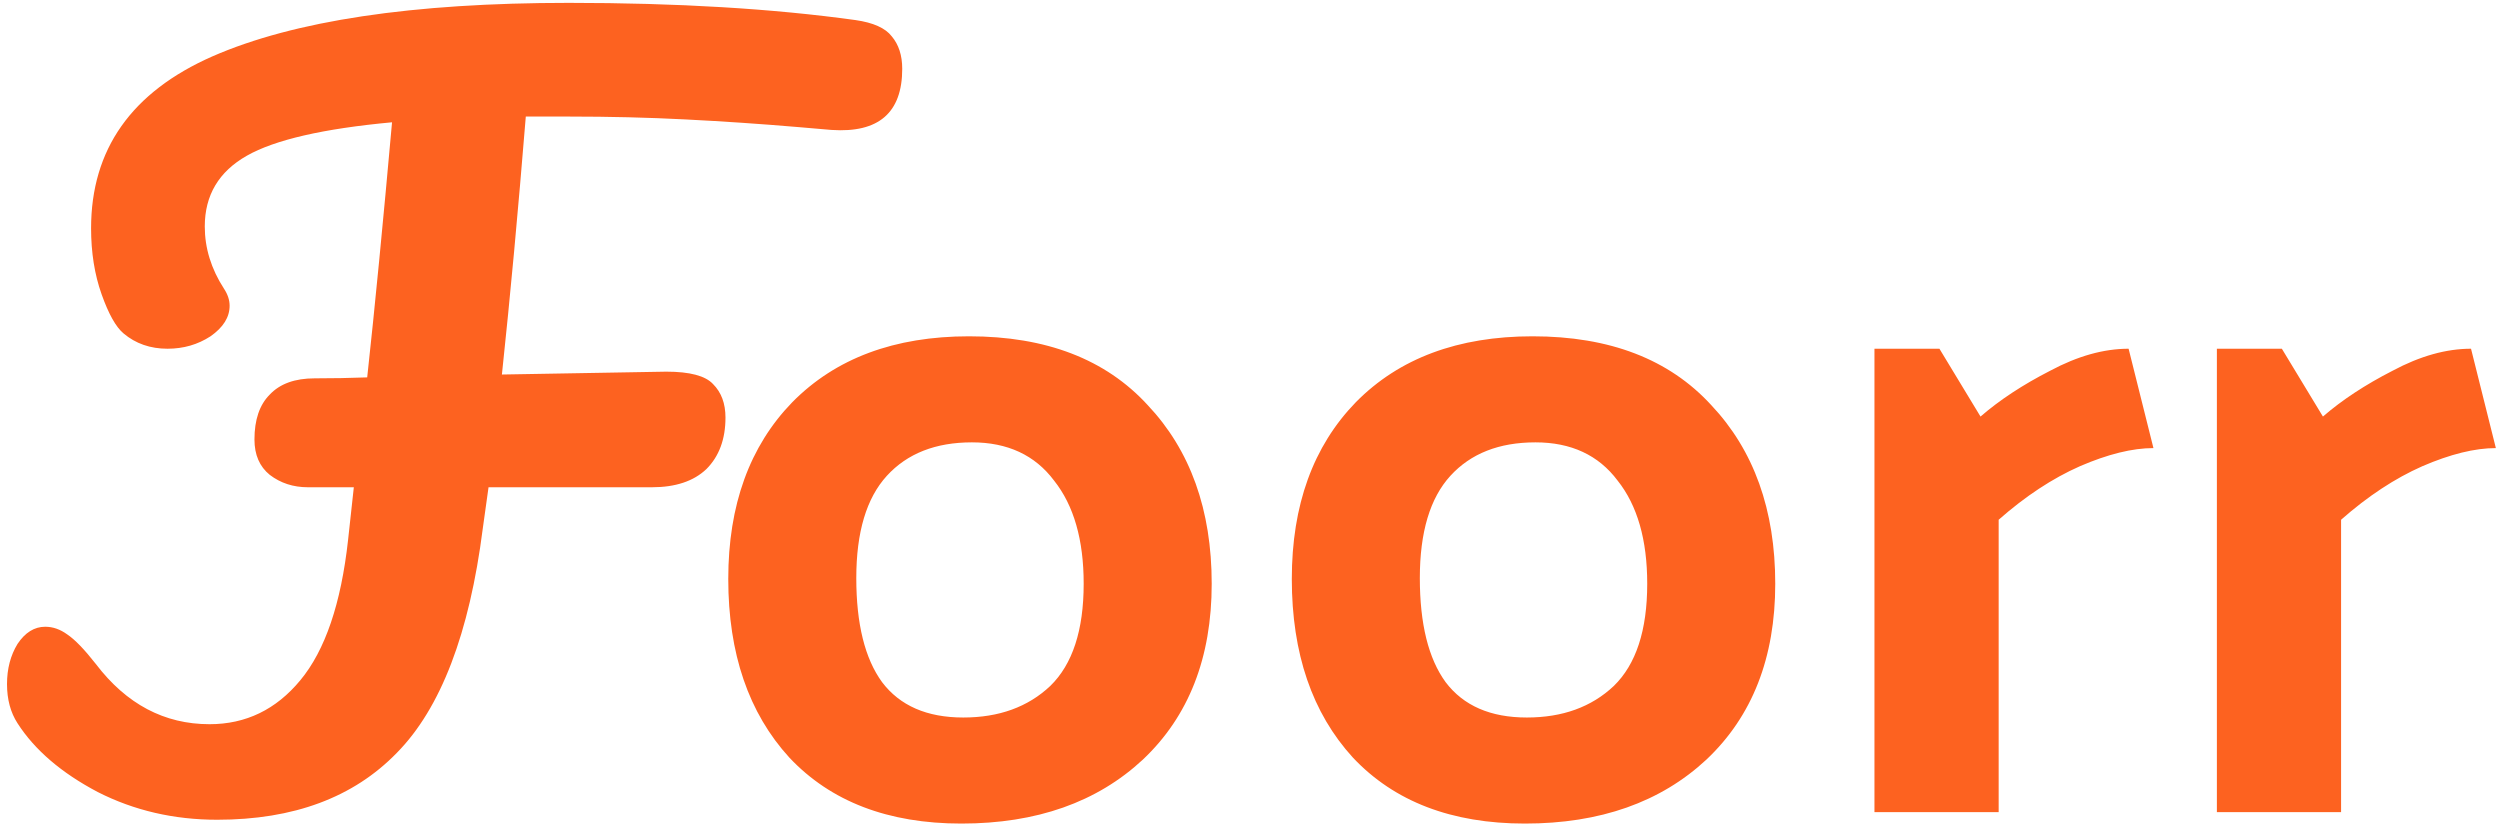 <svg width="314" height="104" viewBox="0 0 314 104" fill="none" xmlns="http://www.w3.org/2000/svg">
<path d="M107.44 2.52C109.68 2.84 111.2 3.52 112 4.56C112.88 5.6 113.32 6.96 113.32 8.64C113.32 14.16 110.36 16.72 104.44 16.32L100.24 15.96C95.52 15.56 90.8 15.24 86.08 15C81.44 14.76 76.56 14.64 71.44 14.64H66.04C65.08 26.48 64.08 37.28 63.04 47.04L83.68 46.68C86.64 46.68 88.6 47.2 89.56 48.24C90.6 49.28 91.12 50.68 91.12 52.44C91.12 55.16 90.32 57.32 88.72 58.92C87.12 60.44 84.84 61.2 81.88 61.2H61.36L60.64 66.36C58.96 79.56 55.36 88.96 49.84 94.56C44.4 100.16 36.88 102.96 27.28 102.96C21.84 102.96 16.84 101.8 12.28 99.48C7.72 97.08 4.36 94.2 2.2 90.84C1.32 89.48 0.88 87.84 0.88 85.92C0.88 84 1.32 82.32 2.2 80.88C3.16 79.44 4.32 78.72 5.68 78.72C6.64 78.72 7.56 79.04 8.44 79.68C9.4 80.32 10.6 81.56 12.04 83.4C15.88 88.44 20.64 90.96 26.32 90.96C30.88 90.96 34.68 89.12 37.72 85.44C40.84 81.68 42.84 75.8 43.72 67.8L44.44 61.2H38.68C36.84 61.2 35.24 60.68 33.88 59.64C32.6 58.6 31.96 57.12 31.96 55.2C31.96 52.72 32.6 50.84 33.88 49.56C35.16 48.2 37.04 47.52 39.52 47.52C41.76 47.52 43.96 47.48 46.12 47.4C47.08 38.6 48.12 27.92 49.24 15.36C40.6 16.16 34.52 17.56 31 19.56C27.48 21.56 25.72 24.52 25.72 28.44C25.72 31.16 26.52 33.76 28.12 36.24C28.6 36.96 28.84 37.68 28.84 38.4C28.84 39.84 28.04 41.12 26.44 42.24C24.84 43.28 23.04 43.8 21.04 43.8C18.88 43.8 17.04 43.16 15.52 41.88C14.56 41.08 13.64 39.44 12.76 36.96C11.88 34.48 11.44 31.72 11.44 28.68C11.44 18.76 16.52 11.56 26.68 7.08C36.92 2.6 51.84 0.36 71.44 0.36C85.04 0.36 97.04 1.08 107.44 2.52ZM120.75 103.44C111.55 103.44 104.35 100.68 99.15 95.16C94.03 89.56 91.47 82.08 91.47 72.72C91.47 63.44 94.15 56.04 99.51 50.52C104.95 45 112.35 42.24 121.71 42.24C131.39 42.24 138.87 45.12 144.15 50.88C149.51 56.56 152.19 64.04 152.19 73.32C152.19 82.6 149.31 89.96 143.55 95.4C137.79 100.76 130.19 103.44 120.75 103.44ZM136.11 73.32C136.11 67.8 134.87 63.48 132.39 60.36C129.99 57.16 126.55 55.56 122.07 55.56C117.51 55.56 113.95 56.96 111.39 59.76C108.83 62.56 107.55 66.84 107.55 72.6C107.55 78.36 108.63 82.72 110.79 85.68C113.03 88.64 116.43 90.12 120.99 90.12C125.47 90.12 129.11 88.8 131.91 86.16C134.71 83.44 136.11 79.16 136.11 73.32ZM191.531 103.44C182.331 103.44 175.131 100.68 169.931 95.16C164.811 89.56 162.251 82.08 162.251 72.72C162.251 63.44 164.931 56.04 170.291 50.52C175.731 45 183.131 42.24 192.491 42.24C202.171 42.24 209.651 45.12 214.931 50.88C220.291 56.56 222.971 64.04 222.971 73.32C222.971 82.6 220.091 89.96 214.331 95.4C208.571 100.76 200.971 103.44 191.531 103.44ZM206.891 73.32C206.891 67.8 205.651 63.48 203.171 60.36C200.771 57.16 197.331 55.56 192.851 55.56C188.291 55.56 184.731 56.96 182.171 59.76C179.611 62.56 178.331 66.84 178.331 72.6C178.331 78.36 179.411 82.72 181.571 85.68C183.811 88.64 187.211 90.12 191.771 90.12C196.251 90.12 199.891 88.8 202.691 86.16C205.491 83.44 206.891 79.16 206.891 73.32ZM267.352 43.8L270.472 56.28C267.832 56.28 264.752 57.04 261.232 58.56C257.792 60.08 254.392 62.32 251.032 65.28V102H235.432V43.8H243.592L248.752 52.32C251.152 50.24 254.072 48.32 257.512 46.56C260.952 44.72 264.232 43.8 267.352 43.8ZM310.36 43.8L313.48 56.28C310.84 56.28 307.76 57.04 304.24 58.56C300.8 60.08 297.4 62.32 294.04 65.28V102H278.44V43.8H286.6L291.76 52.32C294.16 50.24 297.08 48.32 300.52 46.56C303.96 44.72 307.24 43.8 310.36 43.8Z" fill="#FD6220"/>
</svg>
